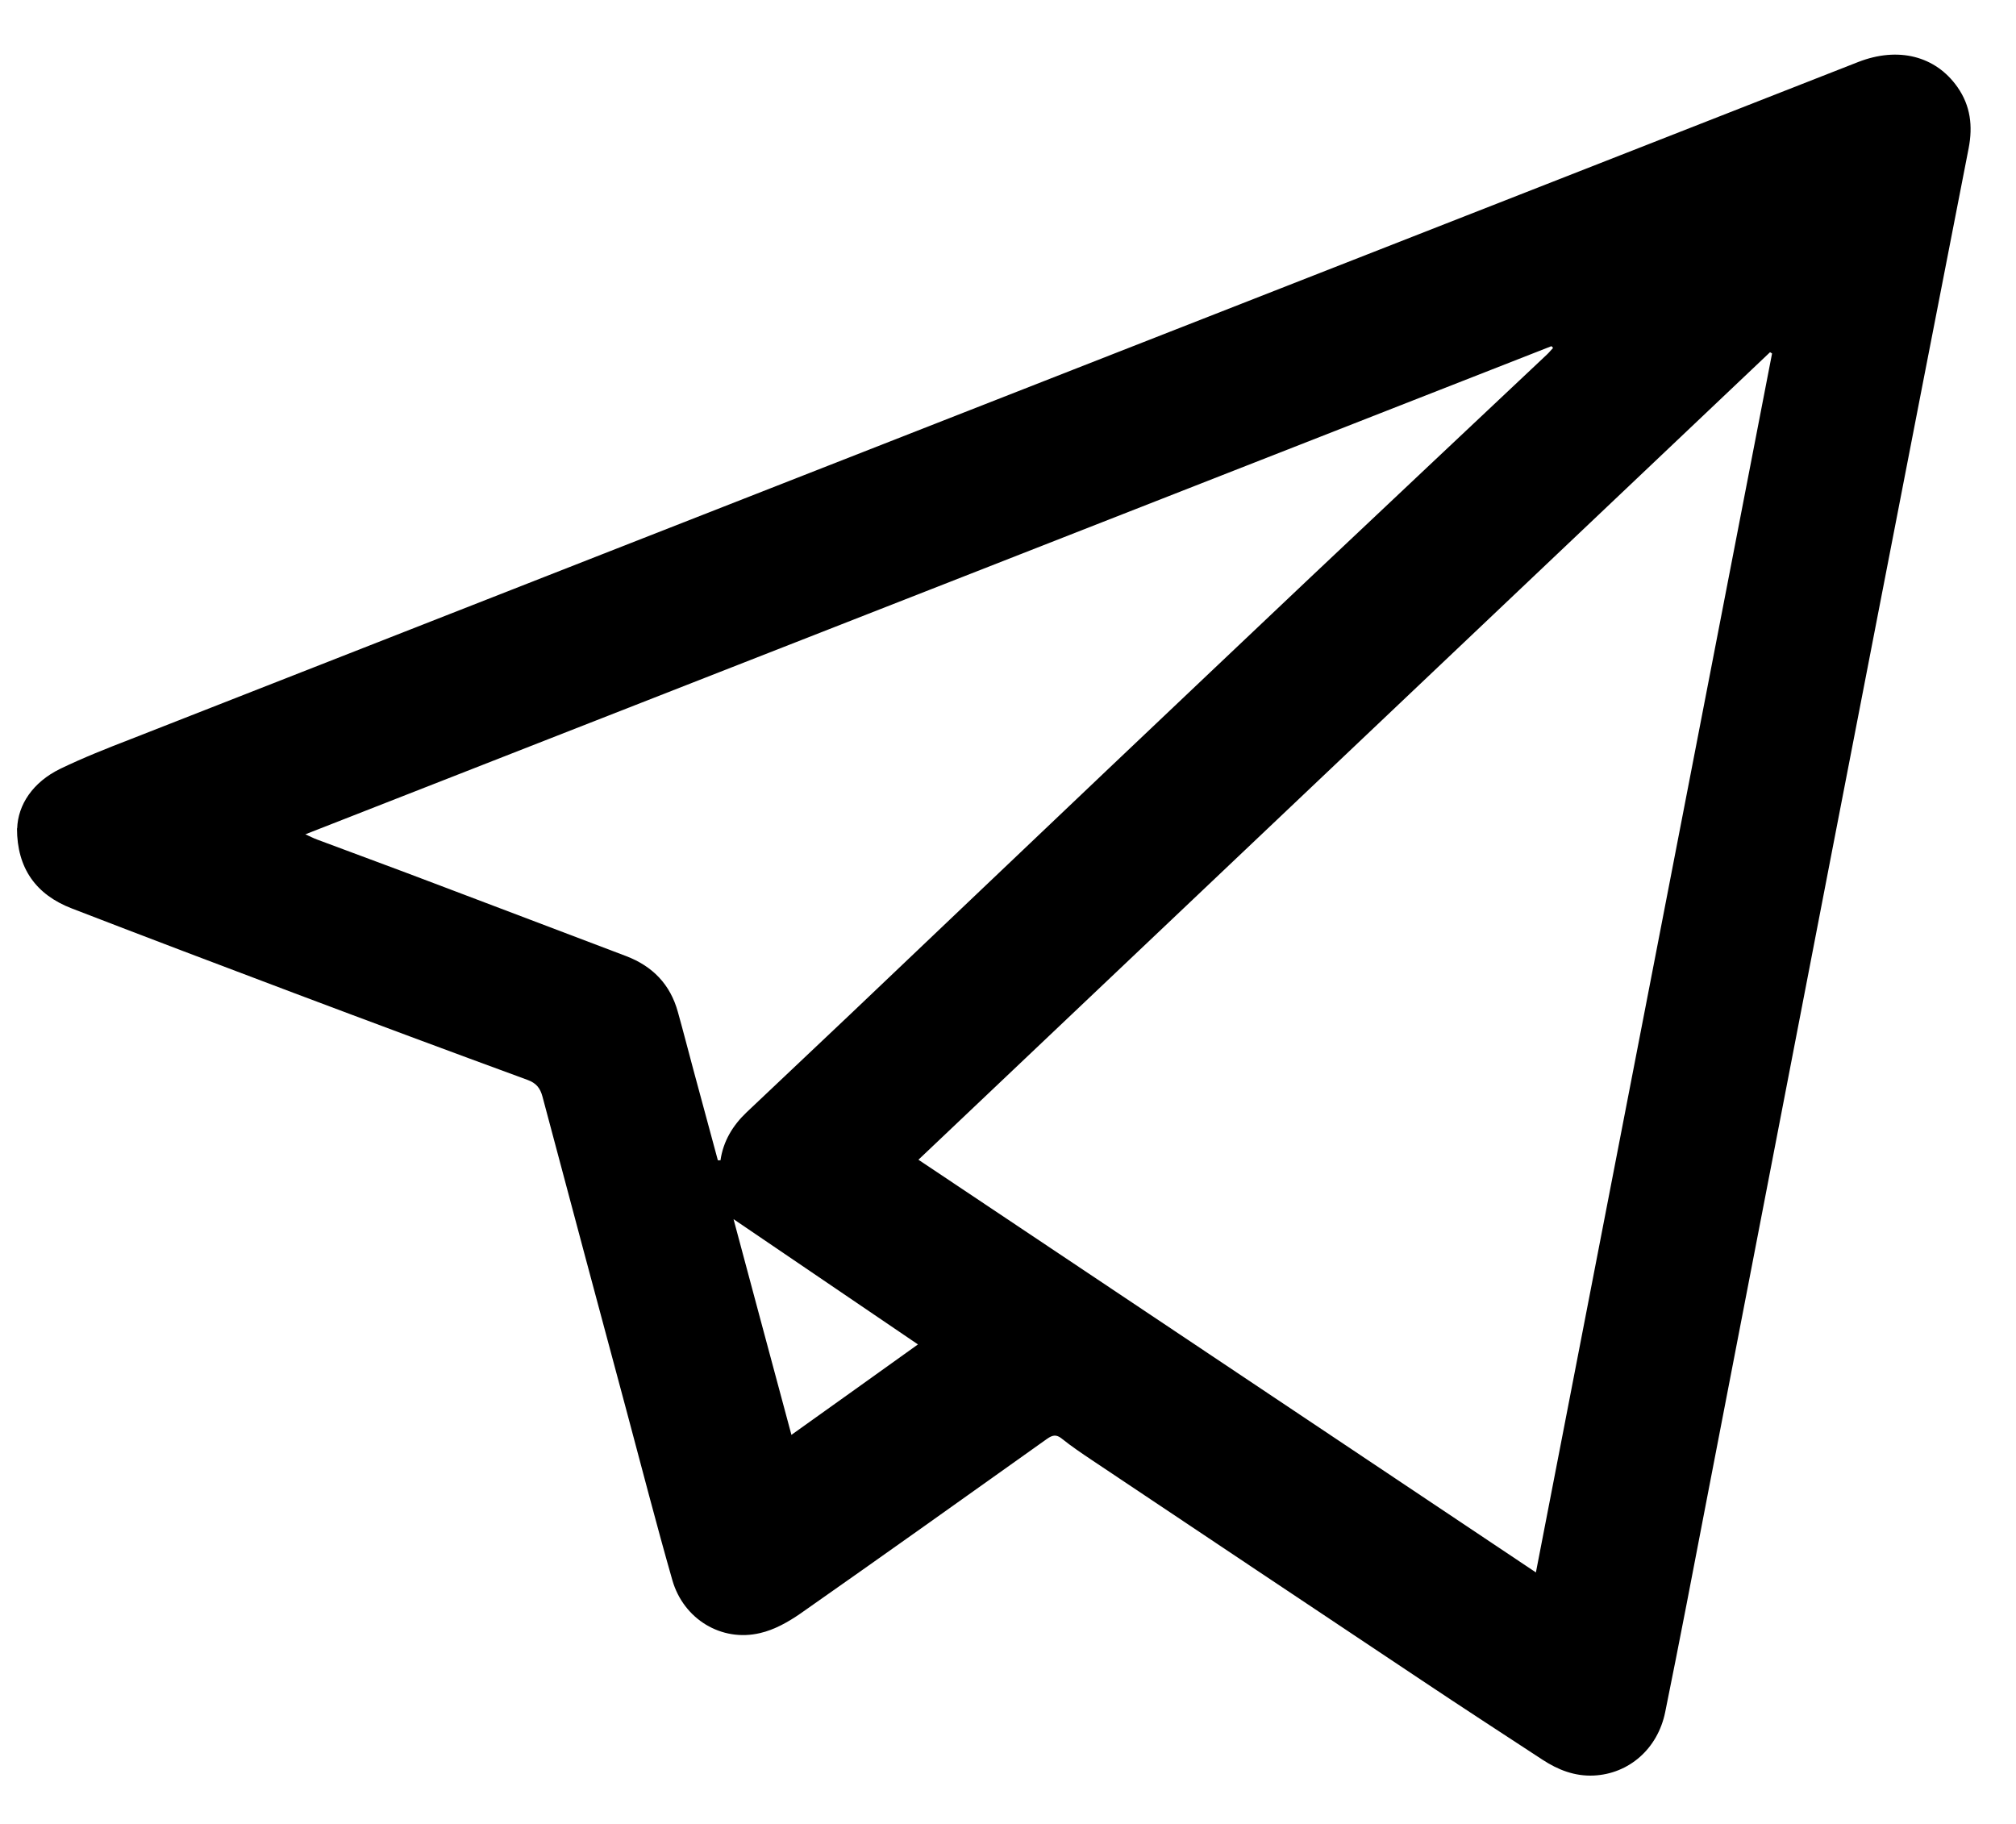 <svg width="21" height="19" viewBox="0 0 21 19" fill="none" xmlns="http://www.w3.org/2000/svg">
<path d="M0.179 8.629C0.187 8.385 0.34 8.149 0.627 8.009C0.867 7.893 1.117 7.794 1.366 7.698C4.633 6.416 7.9 5.136 11.168 3.855C13.898 2.786 16.626 1.716 19.356 0.646C19.771 0.484 20.161 0.581 20.39 0.907C20.527 1.102 20.551 1.314 20.507 1.543C20.191 3.159 19.877 4.776 19.563 6.393C19.244 8.036 18.926 9.679 18.609 11.322C18.334 12.743 18.06 14.165 17.785 15.587C17.641 16.336 17.498 17.087 17.346 17.834C17.268 18.22 16.965 18.479 16.601 18.496C16.403 18.505 16.23 18.437 16.069 18.332C15.647 18.056 15.224 17.781 14.805 17.501C13.661 16.738 12.517 15.975 11.374 15.21C11.268 15.139 11.161 15.067 11.06 14.986C11.002 14.939 10.962 14.95 10.906 14.989C10.052 15.597 9.199 16.205 8.34 16.807C8.213 16.895 8.067 16.978 7.917 17.012C7.517 17.107 7.121 16.868 7.004 16.462C6.836 15.875 6.684 15.284 6.526 14.695C6.233 13.604 5.941 12.515 5.651 11.424C5.627 11.335 5.587 11.283 5.494 11.249C4.681 10.951 3.871 10.649 3.061 10.344C2.289 10.053 1.518 9.761 0.747 9.463C0.376 9.32 0.177 9.046 0.177 8.629H0.179ZM9.567 12.081C11.716 13.517 13.853 14.945 15.999 16.38C16.82 12.145 17.64 7.914 18.459 3.682C18.452 3.678 18.445 3.673 18.438 3.669C15.486 6.469 12.534 9.268 9.567 12.081ZM7.479 12.087H7.505C7.534 11.887 7.633 11.724 7.777 11.587C8.138 11.245 8.499 10.905 8.86 10.563C9.759 9.709 10.656 8.853 11.556 7.999C12.256 7.335 12.955 6.672 13.656 6.009C14.474 5.237 15.293 4.466 16.113 3.694C16.137 3.672 16.156 3.647 16.178 3.624C16.173 3.618 16.166 3.612 16.161 3.606C11.838 5.3 7.516 6.994 3.181 8.691C3.228 8.712 3.265 8.732 3.304 8.746C3.712 8.899 4.122 9.049 4.529 9.204C5.193 9.454 5.855 9.708 6.52 9.959C6.799 10.065 6.982 10.255 7.061 10.541C7.117 10.741 7.169 10.944 7.223 11.145C7.308 11.46 7.394 11.775 7.478 12.088L7.479 12.087ZM8.244 14.947C8.698 14.624 9.127 14.316 9.562 14.005C8.912 13.564 8.274 13.13 7.641 12.7C7.837 13.431 8.037 14.179 8.244 14.947Z" fill="black"/>
</svg>
